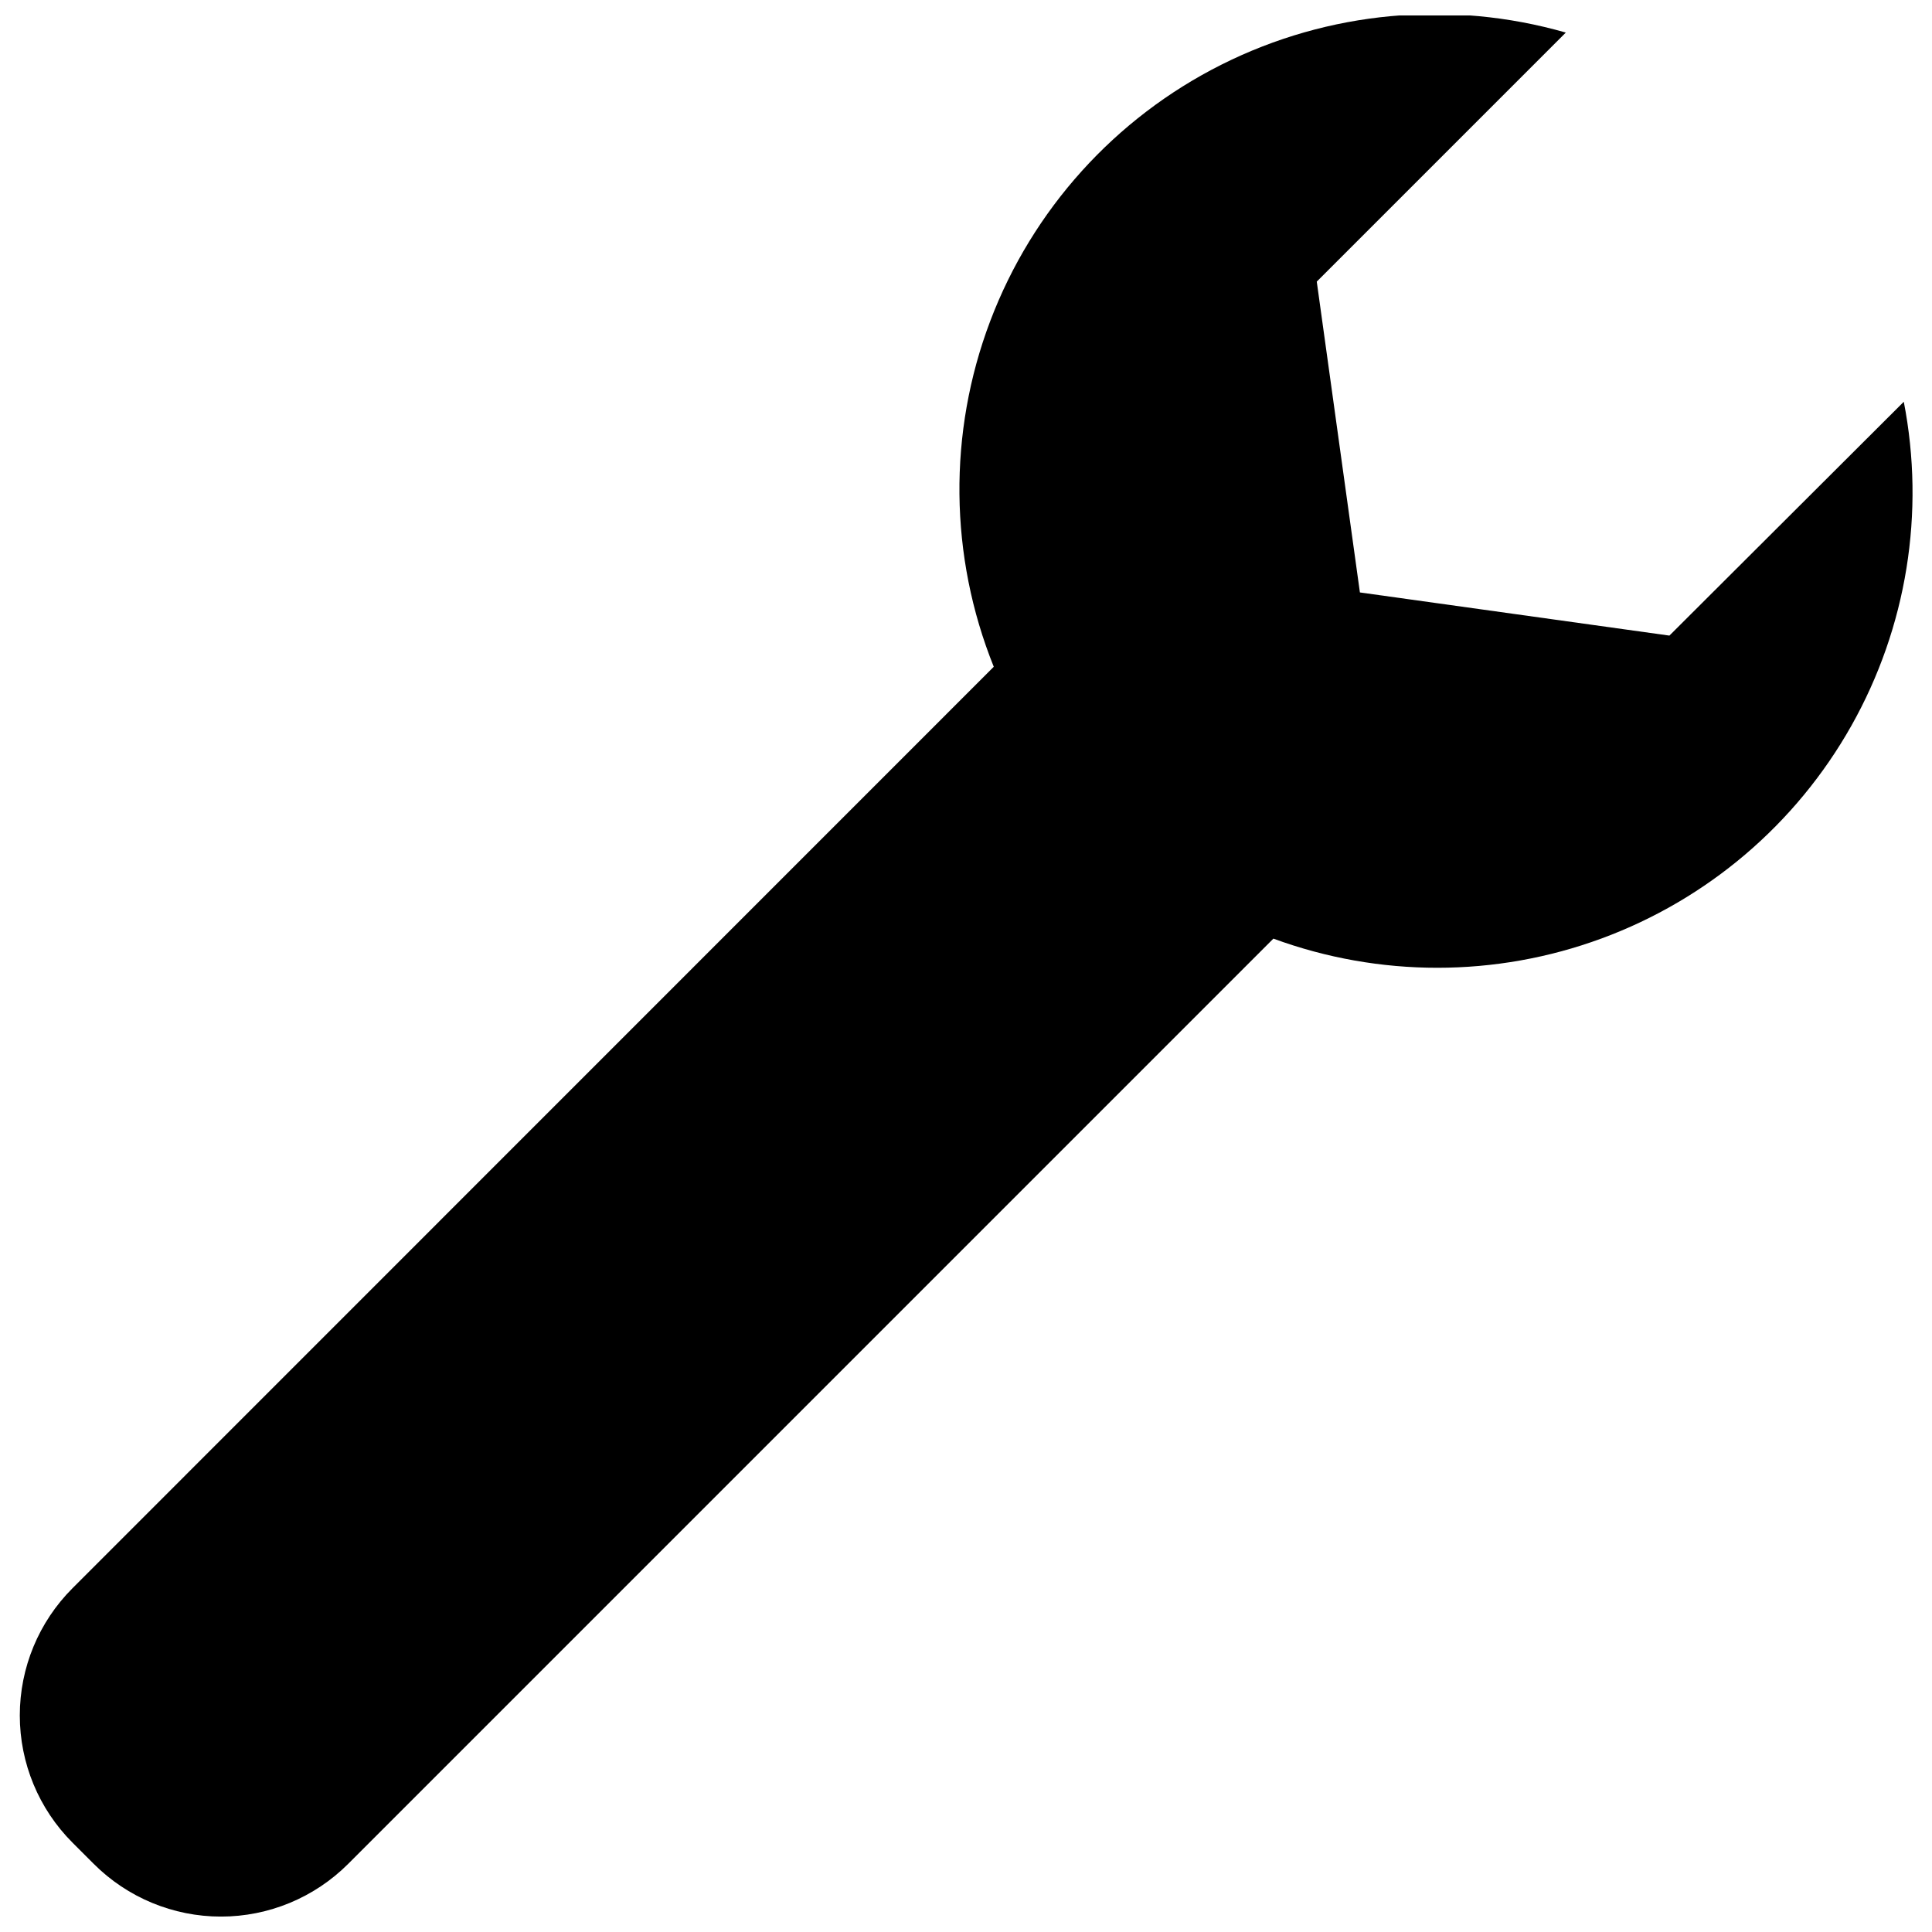 <?xml version="1.0" encoding="UTF-8"?>
<!-- The Best Svg Icon site in the world: iconSvg.co, Visit us! https://iconsvg.co -->
<svg width="800px" height="800px" version="1.1" viewBox="144 144 512 512" xmlns="http://www.w3.org/2000/svg">
 <defs>
  <clipPath id="a">
   <path d="m149 148.09h502v503.81h-502z"/>
  </clipPath>
 </defs>
 <g clip-path="url(#a)">
  <path d="m586.41 312.44-82.02-11.438-11.434-82.371 66-66h-0.004c-30.383-8.723-62.938-5.695-91.195 8.473-28.262 14.168-50.156 38.445-61.348 68.012-11.188 29.566-10.852 62.258 0.949 91.586l-244.15 244.2c-8.938 8.938-13.961 21.062-13.961 33.707 0 12.641 5.023 24.766 13.961 33.703l5.644 5.644c8.938 8.938 21.062 13.961 33.703 13.961 12.645 0 24.766-5.023 33.707-13.961l245.2-245.21c28.074 10.312 58.902 10.301 86.965-0.039 28.066-10.34 51.535-30.324 66.211-56.387 14.676-26.059 19.598-56.492 13.887-85.848z"/>
 </g>
</svg>